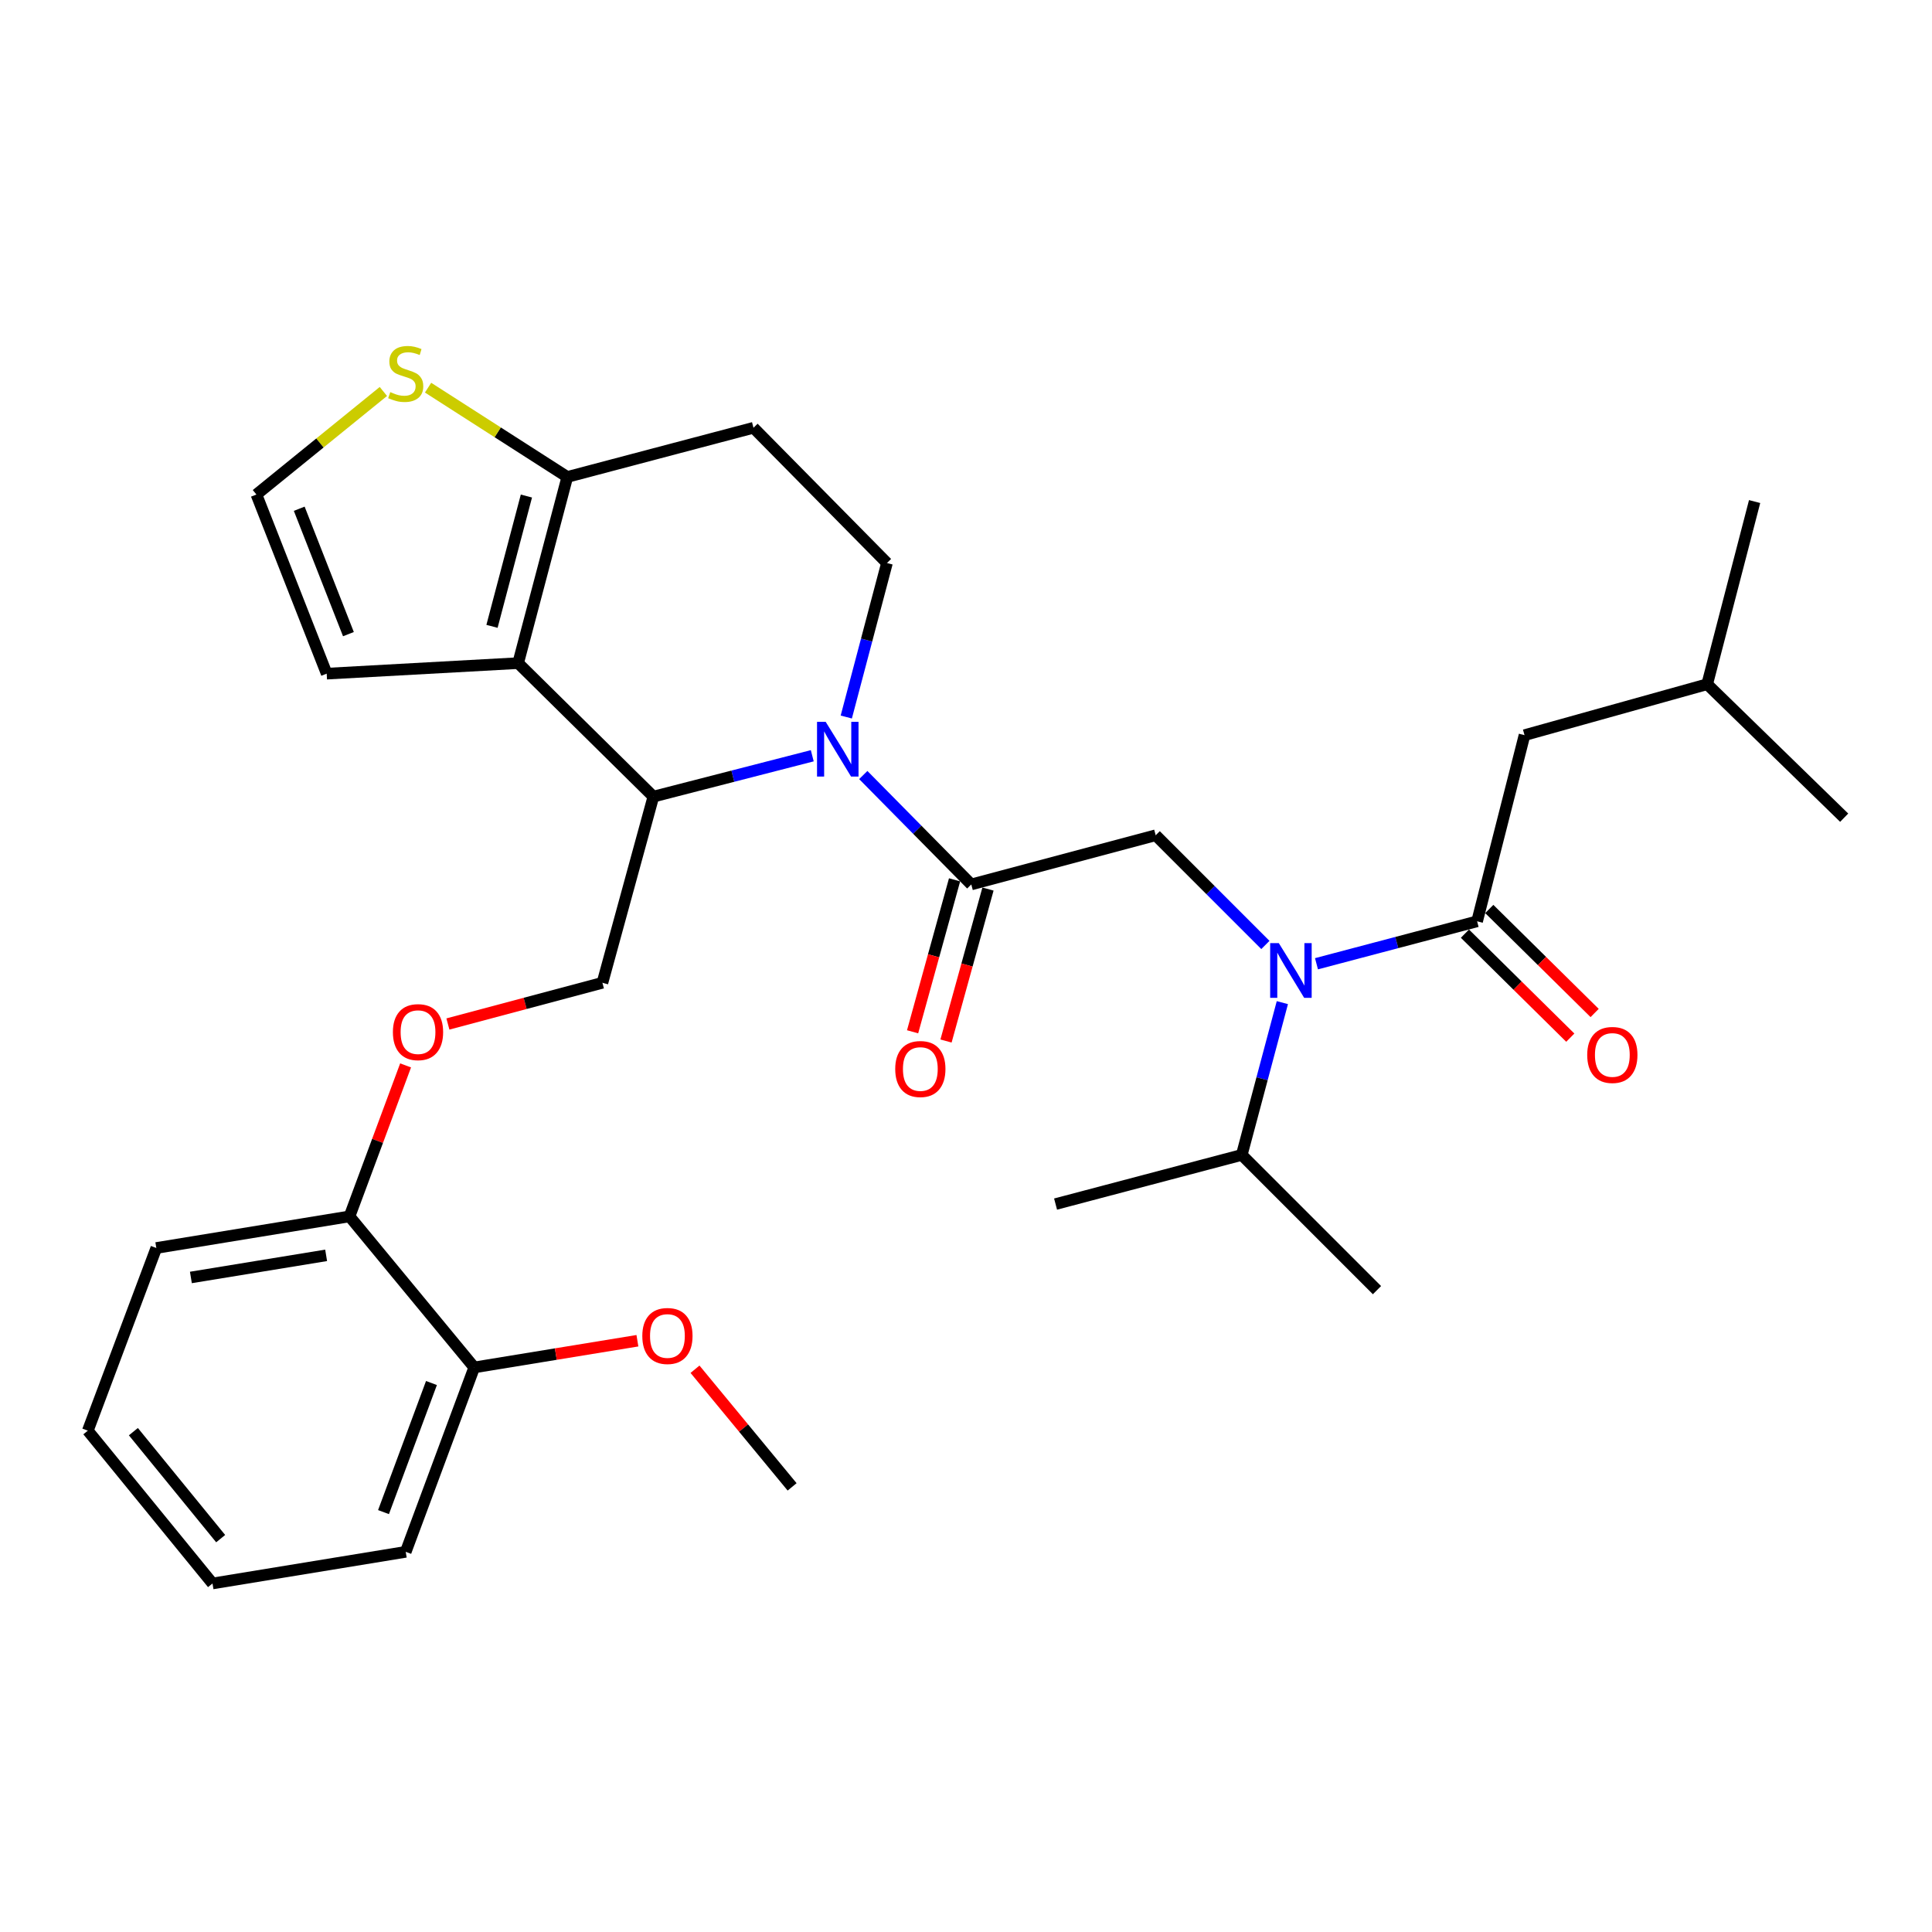 <?xml version='1.0' encoding='iso-8859-1'?>
<svg version='1.1' baseProfile='full'
              xmlns='http://www.w3.org/2000/svg'
                      xmlns:rdkit='http://www.rdkit.org/xml'
                      xmlns:xlink='http://www.w3.org/1999/xlink'
                  xml:space='preserve'
width='1000px' height='1000px' viewBox='0 0 1000 1000'>
<!-- END OF HEADER -->
<rect style='opacity:1.0;fill:#FFFFFF;stroke:none' width='1000' height='1000' x='0' y='0'> </rect>
<path class='bond-0' d='M 789.089,380.514 L 883.634,354.149' style='fill:none;fill-rule:evenodd;stroke:#000000;stroke-width:6px;stroke-linecap:butt;stroke-linejoin:miter;stroke-opacity:1' />
<path class='bond-1' d='M 789.089,380.514 L 764.548,476.873' style='fill:none;fill-rule:evenodd;stroke:#000000;stroke-width:6px;stroke-linecap:butt;stroke-linejoin:miter;stroke-opacity:1' />
<path class='bond-2' d='M 654.963,489.115 L 626.573,460.721' style='fill:none;fill-rule:evenodd;stroke:#0000FF;stroke-width:6px;stroke-linecap:butt;stroke-linejoin:miter;stroke-opacity:1' />
<path class='bond-2' d='M 626.573,460.721 L 598.184,432.327' style='fill:none;fill-rule:evenodd;stroke:#000000;stroke-width:6px;stroke-linecap:butt;stroke-linejoin:miter;stroke-opacity:1' />
<path class='bond-3' d='M 681.41,498.836 L 722.979,487.855' style='fill:none;fill-rule:evenodd;stroke:#0000FF;stroke-width:6px;stroke-linecap:butt;stroke-linejoin:miter;stroke-opacity:1' />
<path class='bond-3' d='M 722.979,487.855 L 764.548,476.873' style='fill:none;fill-rule:evenodd;stroke:#000000;stroke-width:6px;stroke-linecap:butt;stroke-linejoin:miter;stroke-opacity:1' />
<path class='bond-4' d='M 663.745,518.961 L 653.237,558.372' style='fill:none;fill-rule:evenodd;stroke:#0000FF;stroke-width:6px;stroke-linecap:butt;stroke-linejoin:miter;stroke-opacity:1' />
<path class='bond-4' d='M 653.237,558.372 L 642.73,597.784' style='fill:none;fill-rule:evenodd;stroke:#000000;stroke-width:6px;stroke-linecap:butt;stroke-linejoin:miter;stroke-opacity:1' />
<path class='bond-5' d='M 758.246,483.258 L 785.514,510.173' style='fill:none;fill-rule:evenodd;stroke:#000000;stroke-width:6px;stroke-linecap:butt;stroke-linejoin:miter;stroke-opacity:1' />
<path class='bond-5' d='M 785.514,510.173 L 812.781,537.087' style='fill:none;fill-rule:evenodd;stroke:#FF0000;stroke-width:6px;stroke-linecap:butt;stroke-linejoin:miter;stroke-opacity:1' />
<path class='bond-5' d='M 770.85,470.489 L 798.118,497.403' style='fill:none;fill-rule:evenodd;stroke:#000000;stroke-width:6px;stroke-linecap:butt;stroke-linejoin:miter;stroke-opacity:1' />
<path class='bond-5' d='M 798.118,497.403 L 825.385,524.318' style='fill:none;fill-rule:evenodd;stroke:#FF0000;stroke-width:6px;stroke-linecap:butt;stroke-linejoin:miter;stroke-opacity:1' />
<path class='bond-6' d='M 883.634,354.149 L 908.185,259.603' style='fill:none;fill-rule:evenodd;stroke:#000000;stroke-width:6px;stroke-linecap:butt;stroke-linejoin:miter;stroke-opacity:1' />
<path class='bond-7' d='M 883.634,354.149 L 954.545,423.236' style='fill:none;fill-rule:evenodd;stroke:#000000;stroke-width:6px;stroke-linecap:butt;stroke-linejoin:miter;stroke-opacity:1' />
<path class='bond-8' d='M 642.73,597.784 L 712.725,667.778' style='fill:none;fill-rule:evenodd;stroke:#000000;stroke-width:6px;stroke-linecap:butt;stroke-linejoin:miter;stroke-opacity:1' />
<path class='bond-9' d='M 642.73,597.784 L 546.361,623.232' style='fill:none;fill-rule:evenodd;stroke:#000000;stroke-width:6px;stroke-linecap:butt;stroke-linejoin:miter;stroke-opacity:1' />
<path class='bond-10' d='M 420.43,391.177 L 379.306,401.754' style='fill:none;fill-rule:evenodd;stroke:#0000FF;stroke-width:6px;stroke-linecap:butt;stroke-linejoin:miter;stroke-opacity:1' />
<path class='bond-10' d='M 379.306,401.754 L 338.181,412.331' style='fill:none;fill-rule:evenodd;stroke:#000000;stroke-width:6px;stroke-linecap:butt;stroke-linejoin:miter;stroke-opacity:1' />
<path class='bond-11' d='M 446.833,401.153 L 474.782,429.469' style='fill:none;fill-rule:evenodd;stroke:#0000FF;stroke-width:6px;stroke-linecap:butt;stroke-linejoin:miter;stroke-opacity:1' />
<path class='bond-11' d='M 474.782,429.469 L 502.731,457.785' style='fill:none;fill-rule:evenodd;stroke:#000000;stroke-width:6px;stroke-linecap:butt;stroke-linejoin:miter;stroke-opacity:1' />
<path class='bond-12' d='M 438.033,371.129 L 448.562,331.275' style='fill:none;fill-rule:evenodd;stroke:#0000FF;stroke-width:6px;stroke-linecap:butt;stroke-linejoin:miter;stroke-opacity:1' />
<path class='bond-12' d='M 448.562,331.275 L 459.092,291.421' style='fill:none;fill-rule:evenodd;stroke:#000000;stroke-width:6px;stroke-linecap:butt;stroke-linejoin:miter;stroke-opacity:1' />
<path class='bond-13' d='M 494.084,455.396 L 483.221,494.725' style='fill:none;fill-rule:evenodd;stroke:#000000;stroke-width:6px;stroke-linecap:butt;stroke-linejoin:miter;stroke-opacity:1' />
<path class='bond-13' d='M 483.221,494.725 L 472.358,534.053' style='fill:none;fill-rule:evenodd;stroke:#FF0000;stroke-width:6px;stroke-linecap:butt;stroke-linejoin:miter;stroke-opacity:1' />
<path class='bond-13' d='M 511.378,460.173 L 500.516,499.502' style='fill:none;fill-rule:evenodd;stroke:#000000;stroke-width:6px;stroke-linecap:butt;stroke-linejoin:miter;stroke-opacity:1' />
<path class='bond-13' d='M 500.516,499.502 L 489.653,538.83' style='fill:none;fill-rule:evenodd;stroke:#FF0000;stroke-width:6px;stroke-linecap:butt;stroke-linejoin:miter;stroke-opacity:1' />
<path class='bond-14' d='M 502.731,457.785 L 598.184,432.327' style='fill:none;fill-rule:evenodd;stroke:#000000;stroke-width:6px;stroke-linecap:butt;stroke-linejoin:miter;stroke-opacity:1' />
<path class='bond-15' d='M 338.181,412.331 L 268.187,343.234' style='fill:none;fill-rule:evenodd;stroke:#000000;stroke-width:6px;stroke-linecap:butt;stroke-linejoin:miter;stroke-opacity:1' />
<path class='bond-16' d='M 338.181,412.331 L 311.816,508.691' style='fill:none;fill-rule:evenodd;stroke:#000000;stroke-width:6px;stroke-linecap:butt;stroke-linejoin:miter;stroke-opacity:1' />
<path class='bond-17' d='M 459.092,291.421 L 390.004,221.416' style='fill:none;fill-rule:evenodd;stroke:#000000;stroke-width:6px;stroke-linecap:butt;stroke-linejoin:miter;stroke-opacity:1' />
<path class='bond-18' d='M 390.004,221.416 L 293.635,246.874' style='fill:none;fill-rule:evenodd;stroke:#000000;stroke-width:6px;stroke-linecap:butt;stroke-linejoin:miter;stroke-opacity:1' />
<path class='bond-19' d='M 268.187,343.234 L 293.635,246.874' style='fill:none;fill-rule:evenodd;stroke:#000000;stroke-width:6px;stroke-linecap:butt;stroke-linejoin:miter;stroke-opacity:1' />
<path class='bond-19' d='M 254.657,324.199 L 272.47,256.747' style='fill:none;fill-rule:evenodd;stroke:#000000;stroke-width:6px;stroke-linecap:butt;stroke-linejoin:miter;stroke-opacity:1' />
<path class='bond-20' d='M 268.187,343.234 L 169.096,348.686' style='fill:none;fill-rule:evenodd;stroke:#000000;stroke-width:6px;stroke-linecap:butt;stroke-linejoin:miter;stroke-opacity:1' />
<path class='bond-21' d='M 293.635,246.874 L 257.602,223.764' style='fill:none;fill-rule:evenodd;stroke:#000000;stroke-width:6px;stroke-linecap:butt;stroke-linejoin:miter;stroke-opacity:1' />
<path class='bond-21' d='M 257.602,223.764 L 221.568,200.654' style='fill:none;fill-rule:evenodd;stroke:#CCCC00;stroke-width:6px;stroke-linecap:butt;stroke-linejoin:miter;stroke-opacity:1' />
<path class='bond-22' d='M 198.436,202.627 L 165.58,229.296' style='fill:none;fill-rule:evenodd;stroke:#CCCC00;stroke-width:6px;stroke-linecap:butt;stroke-linejoin:miter;stroke-opacity:1' />
<path class='bond-22' d='M 165.58,229.296 L 132.723,255.965' style='fill:none;fill-rule:evenodd;stroke:#000000;stroke-width:6px;stroke-linecap:butt;stroke-linejoin:miter;stroke-opacity:1' />
<path class='bond-23' d='M 132.723,255.965 L 169.096,348.686' style='fill:none;fill-rule:evenodd;stroke:#000000;stroke-width:6px;stroke-linecap:butt;stroke-linejoin:miter;stroke-opacity:1' />
<path class='bond-23' d='M 154.882,263.321 L 180.343,328.226' style='fill:none;fill-rule:evenodd;stroke:#000000;stroke-width:6px;stroke-linecap:butt;stroke-linejoin:miter;stroke-opacity:1' />
<path class='bond-24' d='M 45.455,740.504 L 109.997,819.599' style='fill:none;fill-rule:evenodd;stroke:#000000;stroke-width:6px;stroke-linecap:butt;stroke-linejoin:miter;stroke-opacity:1' />
<path class='bond-24' d='M 69.037,741.025 L 114.217,796.391' style='fill:none;fill-rule:evenodd;stroke:#000000;stroke-width:6px;stroke-linecap:butt;stroke-linejoin:miter;stroke-opacity:1' />
<path class='bond-25' d='M 45.455,740.504 L 80.91,645.959' style='fill:none;fill-rule:evenodd;stroke:#000000;stroke-width:6px;stroke-linecap:butt;stroke-linejoin:miter;stroke-opacity:1' />
<path class='bond-26' d='M 231.834,530.023 L 271.825,519.357' style='fill:none;fill-rule:evenodd;stroke:#FF0000;stroke-width:6px;stroke-linecap:butt;stroke-linejoin:miter;stroke-opacity:1' />
<path class='bond-26' d='M 271.825,519.357 L 311.816,508.691' style='fill:none;fill-rule:evenodd;stroke:#000000;stroke-width:6px;stroke-linecap:butt;stroke-linejoin:miter;stroke-opacity:1' />
<path class='bond-27' d='M 209.936,551.454 L 195.422,590.528' style='fill:none;fill-rule:evenodd;stroke:#FF0000;stroke-width:6px;stroke-linecap:butt;stroke-linejoin:miter;stroke-opacity:1' />
<path class='bond-27' d='M 195.422,590.528 L 180.908,629.601' style='fill:none;fill-rule:evenodd;stroke:#000000;stroke-width:6px;stroke-linecap:butt;stroke-linejoin:miter;stroke-opacity:1' />
<path class='bond-28' d='M 109.997,819.599 L 210.004,803.232' style='fill:none;fill-rule:evenodd;stroke:#000000;stroke-width:6px;stroke-linecap:butt;stroke-linejoin:miter;stroke-opacity:1' />
<path class='bond-29' d='M 210.004,803.232 L 245.46,707.779' style='fill:none;fill-rule:evenodd;stroke:#000000;stroke-width:6px;stroke-linecap:butt;stroke-linejoin:miter;stroke-opacity:1' />
<path class='bond-29' d='M 198.503,782.666 L 223.322,715.85' style='fill:none;fill-rule:evenodd;stroke:#000000;stroke-width:6px;stroke-linecap:butt;stroke-linejoin:miter;stroke-opacity:1' />
<path class='bond-30' d='M 245.46,707.779 L 180.908,629.601' style='fill:none;fill-rule:evenodd;stroke:#000000;stroke-width:6px;stroke-linecap:butt;stroke-linejoin:miter;stroke-opacity:1' />
<path class='bond-31' d='M 245.46,707.779 L 287.692,700.871' style='fill:none;fill-rule:evenodd;stroke:#000000;stroke-width:6px;stroke-linecap:butt;stroke-linejoin:miter;stroke-opacity:1' />
<path class='bond-31' d='M 287.692,700.871 L 329.925,693.963' style='fill:none;fill-rule:evenodd;stroke:#FF0000;stroke-width:6px;stroke-linecap:butt;stroke-linejoin:miter;stroke-opacity:1' />
<path class='bond-32' d='M 180.908,629.601 L 80.91,645.959' style='fill:none;fill-rule:evenodd;stroke:#000000;stroke-width:6px;stroke-linecap:butt;stroke-linejoin:miter;stroke-opacity:1' />
<path class='bond-32' d='M 168.805,649.762 L 98.806,661.212' style='fill:none;fill-rule:evenodd;stroke:#000000;stroke-width:6px;stroke-linecap:butt;stroke-linejoin:miter;stroke-opacity:1' />
<path class='bond-33' d='M 359.736,708.717 L 384.868,739.158' style='fill:none;fill-rule:evenodd;stroke:#FF0000;stroke-width:6px;stroke-linecap:butt;stroke-linejoin:miter;stroke-opacity:1' />
<path class='bond-33' d='M 384.868,739.158 L 410,769.6' style='fill:none;fill-rule:evenodd;stroke:#000000;stroke-width:6px;stroke-linecap:butt;stroke-linejoin:miter;stroke-opacity:1' />
<path  class='atom-1' d='M 661.918 488.171
L 671.198 503.171
Q 672.118 504.651, 673.598 507.331
Q 675.078 510.011, 675.158 510.171
L 675.158 488.171
L 678.918 488.171
L 678.918 516.491
L 675.038 516.491
L 665.078 500.091
Q 663.918 498.171, 662.678 495.971
Q 661.478 493.771, 661.118 493.091
L 661.118 516.491
L 657.438 516.491
L 657.438 488.171
L 661.918 488.171
' fill='#0000FF'/>
<path  class='atom-3' d='M 821.542 546.041
Q 821.542 539.241, 824.902 535.441
Q 828.262 531.641, 834.542 531.641
Q 840.822 531.641, 844.182 535.441
Q 847.542 539.241, 847.542 546.041
Q 847.542 552.921, 844.142 556.841
Q 840.742 560.721, 834.542 560.721
Q 828.302 560.721, 824.902 556.841
Q 821.542 552.961, 821.542 546.041
M 834.542 557.521
Q 838.862 557.521, 841.182 554.641
Q 843.542 551.721, 843.542 546.041
Q 843.542 540.481, 841.182 537.681
Q 838.862 534.841, 834.542 534.841
Q 830.222 534.841, 827.862 537.641
Q 825.542 540.441, 825.542 546.041
Q 825.542 551.761, 827.862 554.641
Q 830.222 557.521, 834.542 557.521
' fill='#FF0000'/>
<path  class='atom-8' d='M 427.374 373.62
L 436.654 388.62
Q 437.574 390.1, 439.054 392.78
Q 440.534 395.46, 440.614 395.62
L 440.614 373.62
L 444.374 373.62
L 444.374 401.94
L 440.494 401.94
L 430.534 385.54
Q 429.374 383.62, 428.134 381.42
Q 426.934 379.22, 426.574 378.54
L 426.574 401.94
L 422.894 401.94
L 422.894 373.62
L 427.374 373.62
' fill='#0000FF'/>
<path  class='atom-10' d='M 463.366 553.317
Q 463.366 546.517, 466.726 542.717
Q 470.086 538.917, 476.366 538.917
Q 482.646 538.917, 486.006 542.717
Q 489.366 546.517, 489.366 553.317
Q 489.366 560.197, 485.966 564.117
Q 482.566 567.997, 476.366 567.997
Q 470.126 567.997, 466.726 564.117
Q 463.366 560.237, 463.366 553.317
M 476.366 564.797
Q 480.686 564.797, 483.006 561.917
Q 485.366 558.997, 485.366 553.317
Q 485.366 547.757, 483.006 544.957
Q 480.686 542.117, 476.366 542.117
Q 472.046 542.117, 469.686 544.917
Q 467.366 547.717, 467.366 553.317
Q 467.366 559.037, 469.686 561.917
Q 472.046 564.797, 476.366 564.797
' fill='#FF0000'/>
<path  class='atom-17' d='M 202.004 202.957
Q 202.324 203.077, 203.644 203.637
Q 204.964 204.197, 206.404 204.557
Q 207.884 204.877, 209.324 204.877
Q 212.004 204.877, 213.564 203.597
Q 215.124 202.277, 215.124 199.997
Q 215.124 198.437, 214.324 197.477
Q 213.564 196.517, 212.364 195.997
Q 211.164 195.477, 209.164 194.877
Q 206.644 194.117, 205.124 193.397
Q 203.644 192.677, 202.564 191.157
Q 201.524 189.637, 201.524 187.077
Q 201.524 183.517, 203.924 181.317
Q 206.364 179.117, 211.164 179.117
Q 214.444 179.117, 218.164 180.677
L 217.244 183.757
Q 213.844 182.357, 211.284 182.357
Q 208.524 182.357, 207.004 183.517
Q 205.484 184.637, 205.524 186.597
Q 205.524 188.117, 206.284 189.037
Q 207.084 189.957, 208.204 190.477
Q 209.364 190.997, 211.284 191.597
Q 213.844 192.397, 215.364 193.197
Q 216.884 193.997, 217.964 195.637
Q 219.084 197.237, 219.084 199.997
Q 219.084 203.917, 216.444 206.037
Q 213.844 208.117, 209.484 208.117
Q 206.964 208.117, 205.044 207.557
Q 203.164 207.037, 200.924 206.117
L 202.004 202.957
' fill='#CCCC00'/>
<path  class='atom-21' d='M 203.364 534.229
Q 203.364 527.429, 206.724 523.629
Q 210.084 519.829, 216.364 519.829
Q 222.644 519.829, 226.004 523.629
Q 229.364 527.429, 229.364 534.229
Q 229.364 541.109, 225.964 545.029
Q 222.564 548.909, 216.364 548.909
Q 210.124 548.909, 206.724 545.029
Q 203.364 541.149, 203.364 534.229
M 216.364 545.709
Q 220.684 545.709, 223.004 542.829
Q 225.364 539.909, 225.364 534.229
Q 225.364 528.669, 223.004 525.869
Q 220.684 523.029, 216.364 523.029
Q 212.044 523.029, 209.684 525.829
Q 207.364 528.629, 207.364 534.229
Q 207.364 539.949, 209.684 542.829
Q 212.044 545.709, 216.364 545.709
' fill='#FF0000'/>
<path  class='atom-28' d='M 332.458 691.502
Q 332.458 684.702, 335.818 680.902
Q 339.178 677.102, 345.458 677.102
Q 351.738 677.102, 355.098 680.902
Q 358.458 684.702, 358.458 691.502
Q 358.458 698.382, 355.058 702.302
Q 351.658 706.182, 345.458 706.182
Q 339.218 706.182, 335.818 702.302
Q 332.458 698.422, 332.458 691.502
M 345.458 702.982
Q 349.778 702.982, 352.098 700.102
Q 354.458 697.182, 354.458 691.502
Q 354.458 685.942, 352.098 683.142
Q 349.778 680.302, 345.458 680.302
Q 341.138 680.302, 338.778 683.102
Q 336.458 685.902, 336.458 691.502
Q 336.458 697.222, 338.778 700.102
Q 341.138 702.982, 345.458 702.982
' fill='#FF0000'/>
</svg>
